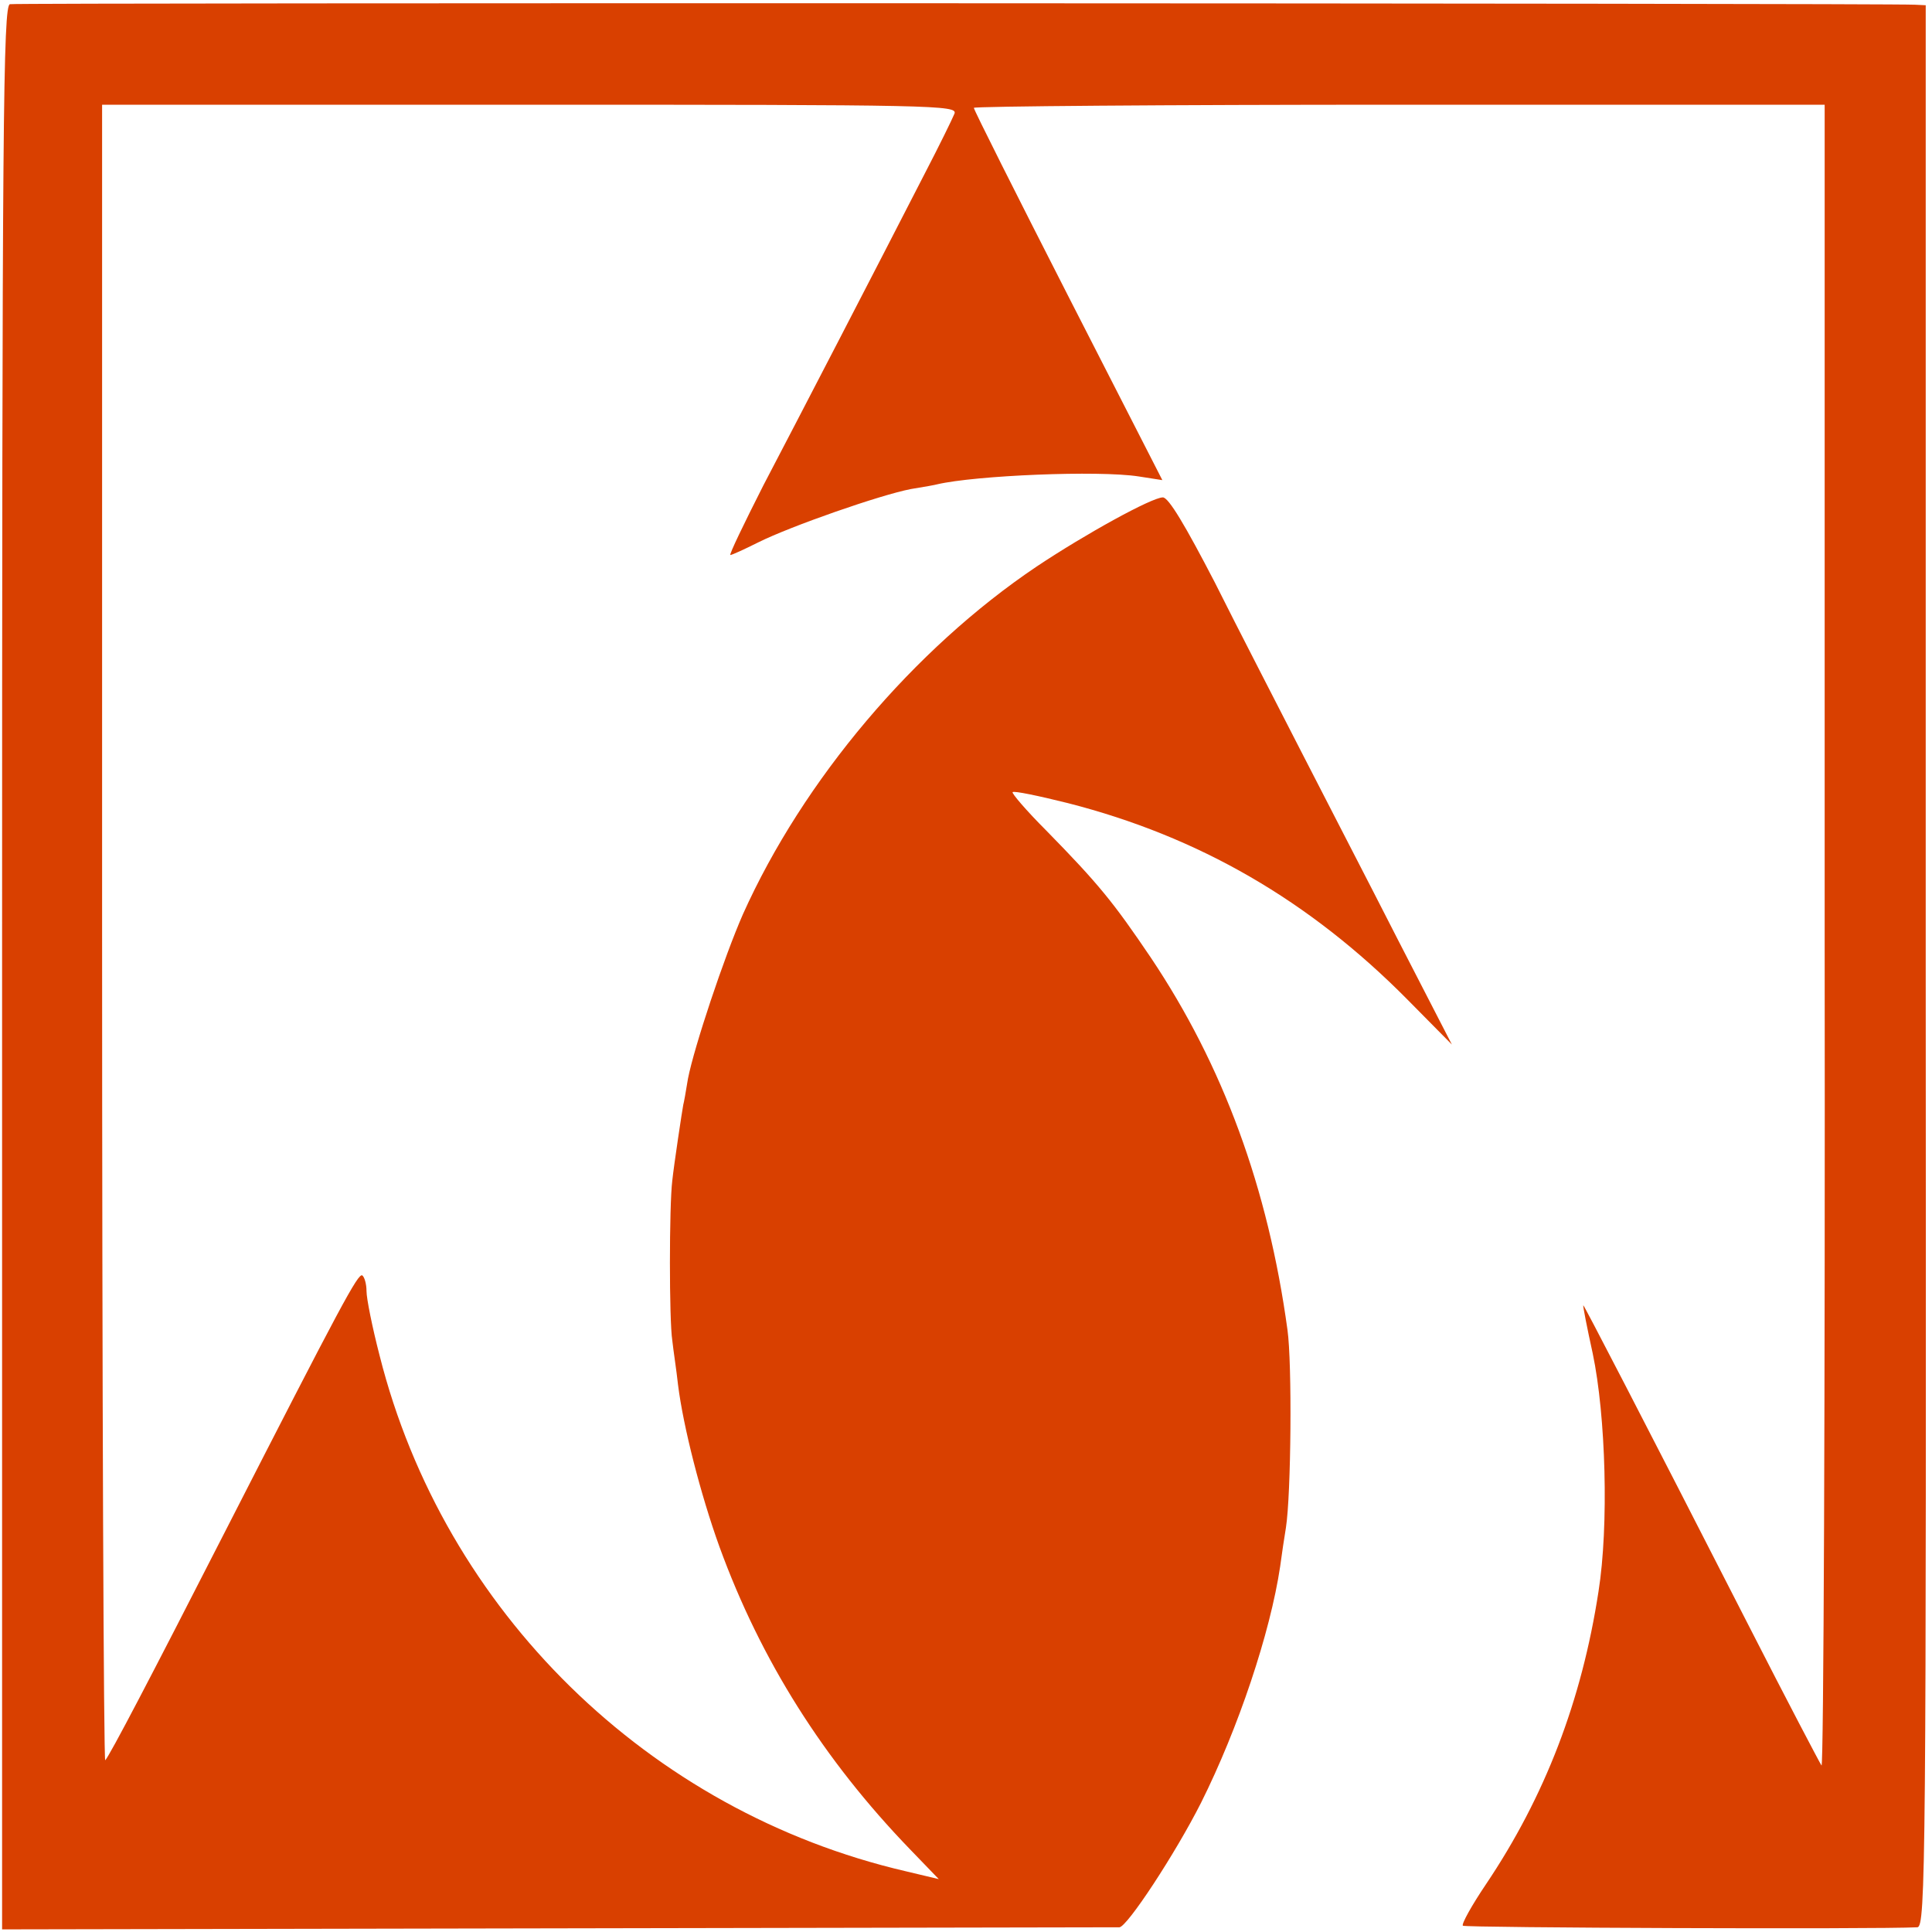 <svg
  xmlns="http://www.w3.org/2000/svg"
  width="369"
  height="369"
  viewBox="0 0 369 369"
>
  <g
    transform="translate(0, 369) scale(0.1, -0.1)"
    fill="#d94000"
    stroke="none"
  >
    <path
      d="M19 3682 c-13 -2 -15 -225 -15 -1840 l0 -1837 1061 2 c583 1 1066 2
1073 2 15 1 107 141 156 238 71 142 132 324 151 451 3 23 8 56 11 74 10 64 12
314 3 378 -37 271 -123 505 -261 711 -71 105 -99 140 -200 243 -38 38 -66 71
-64 73 2 3 50 -7 106 -21 250 -64 461 -186 648 -375 l85 -86 -103 200 c-56
110 -140 272 -185 360 -45 88 -120 233 -165 323 -56 108 -88 162 -99 162 -21
0 -148 -70 -241 -132 -235 -158 -446 -408 -561 -664 -36 -82 -93 -253 -105
-314 -4 -25 -8 -47 -9 -50 -2 -10 -18 -116 -21 -145 -6 -49 -6 -267 0 -305 2
-19 8 -57 11 -85 10 -80 43 -209 79 -309 79 -217 199 -407 364 -578 l55 -57
-63 15 c-491 114 -882 497 -1005 985 -14 54 -25 109 -25 123 0 14 -4 27 -8 30
-8 5 -40 -55 -262 -489 -144 -282 -220 -427 -229 -437 -3 -4 -6 706 -6 1578
l0 1584 817 0 c774 0 817 -1 811 -17 -4 -10 -29 -61 -56 -113 -100 -195 -242
-469 -309 -597 -37 -73 -66 -133 -63 -133 3 0 27 11 53 24 62 31 234 91 292
102 25 4 47 8 50 9 73 17 308 27 385 15 l45 -7 -180 352 c-99 194 -180 355
-180 359 0 3 366 6 813 6 l812 0 0 -1590 c1 -874 -2 -1586 -6 -1582 -3 4 -66
124 -139 267 -206 403 -315 613 -316 612 -1 -1 7 -42 18 -92 25 -119 31 -329
11 -455 -32 -208 -102 -391 -215 -559 -27 -40 -47 -76 -44 -79 4 -4 787 -7
868 -3 16 1 17 120 16 1836 l0 1835 -21 1 c-55 3 -3625 4 -3638 1z"
    />
  </g>
</svg>
